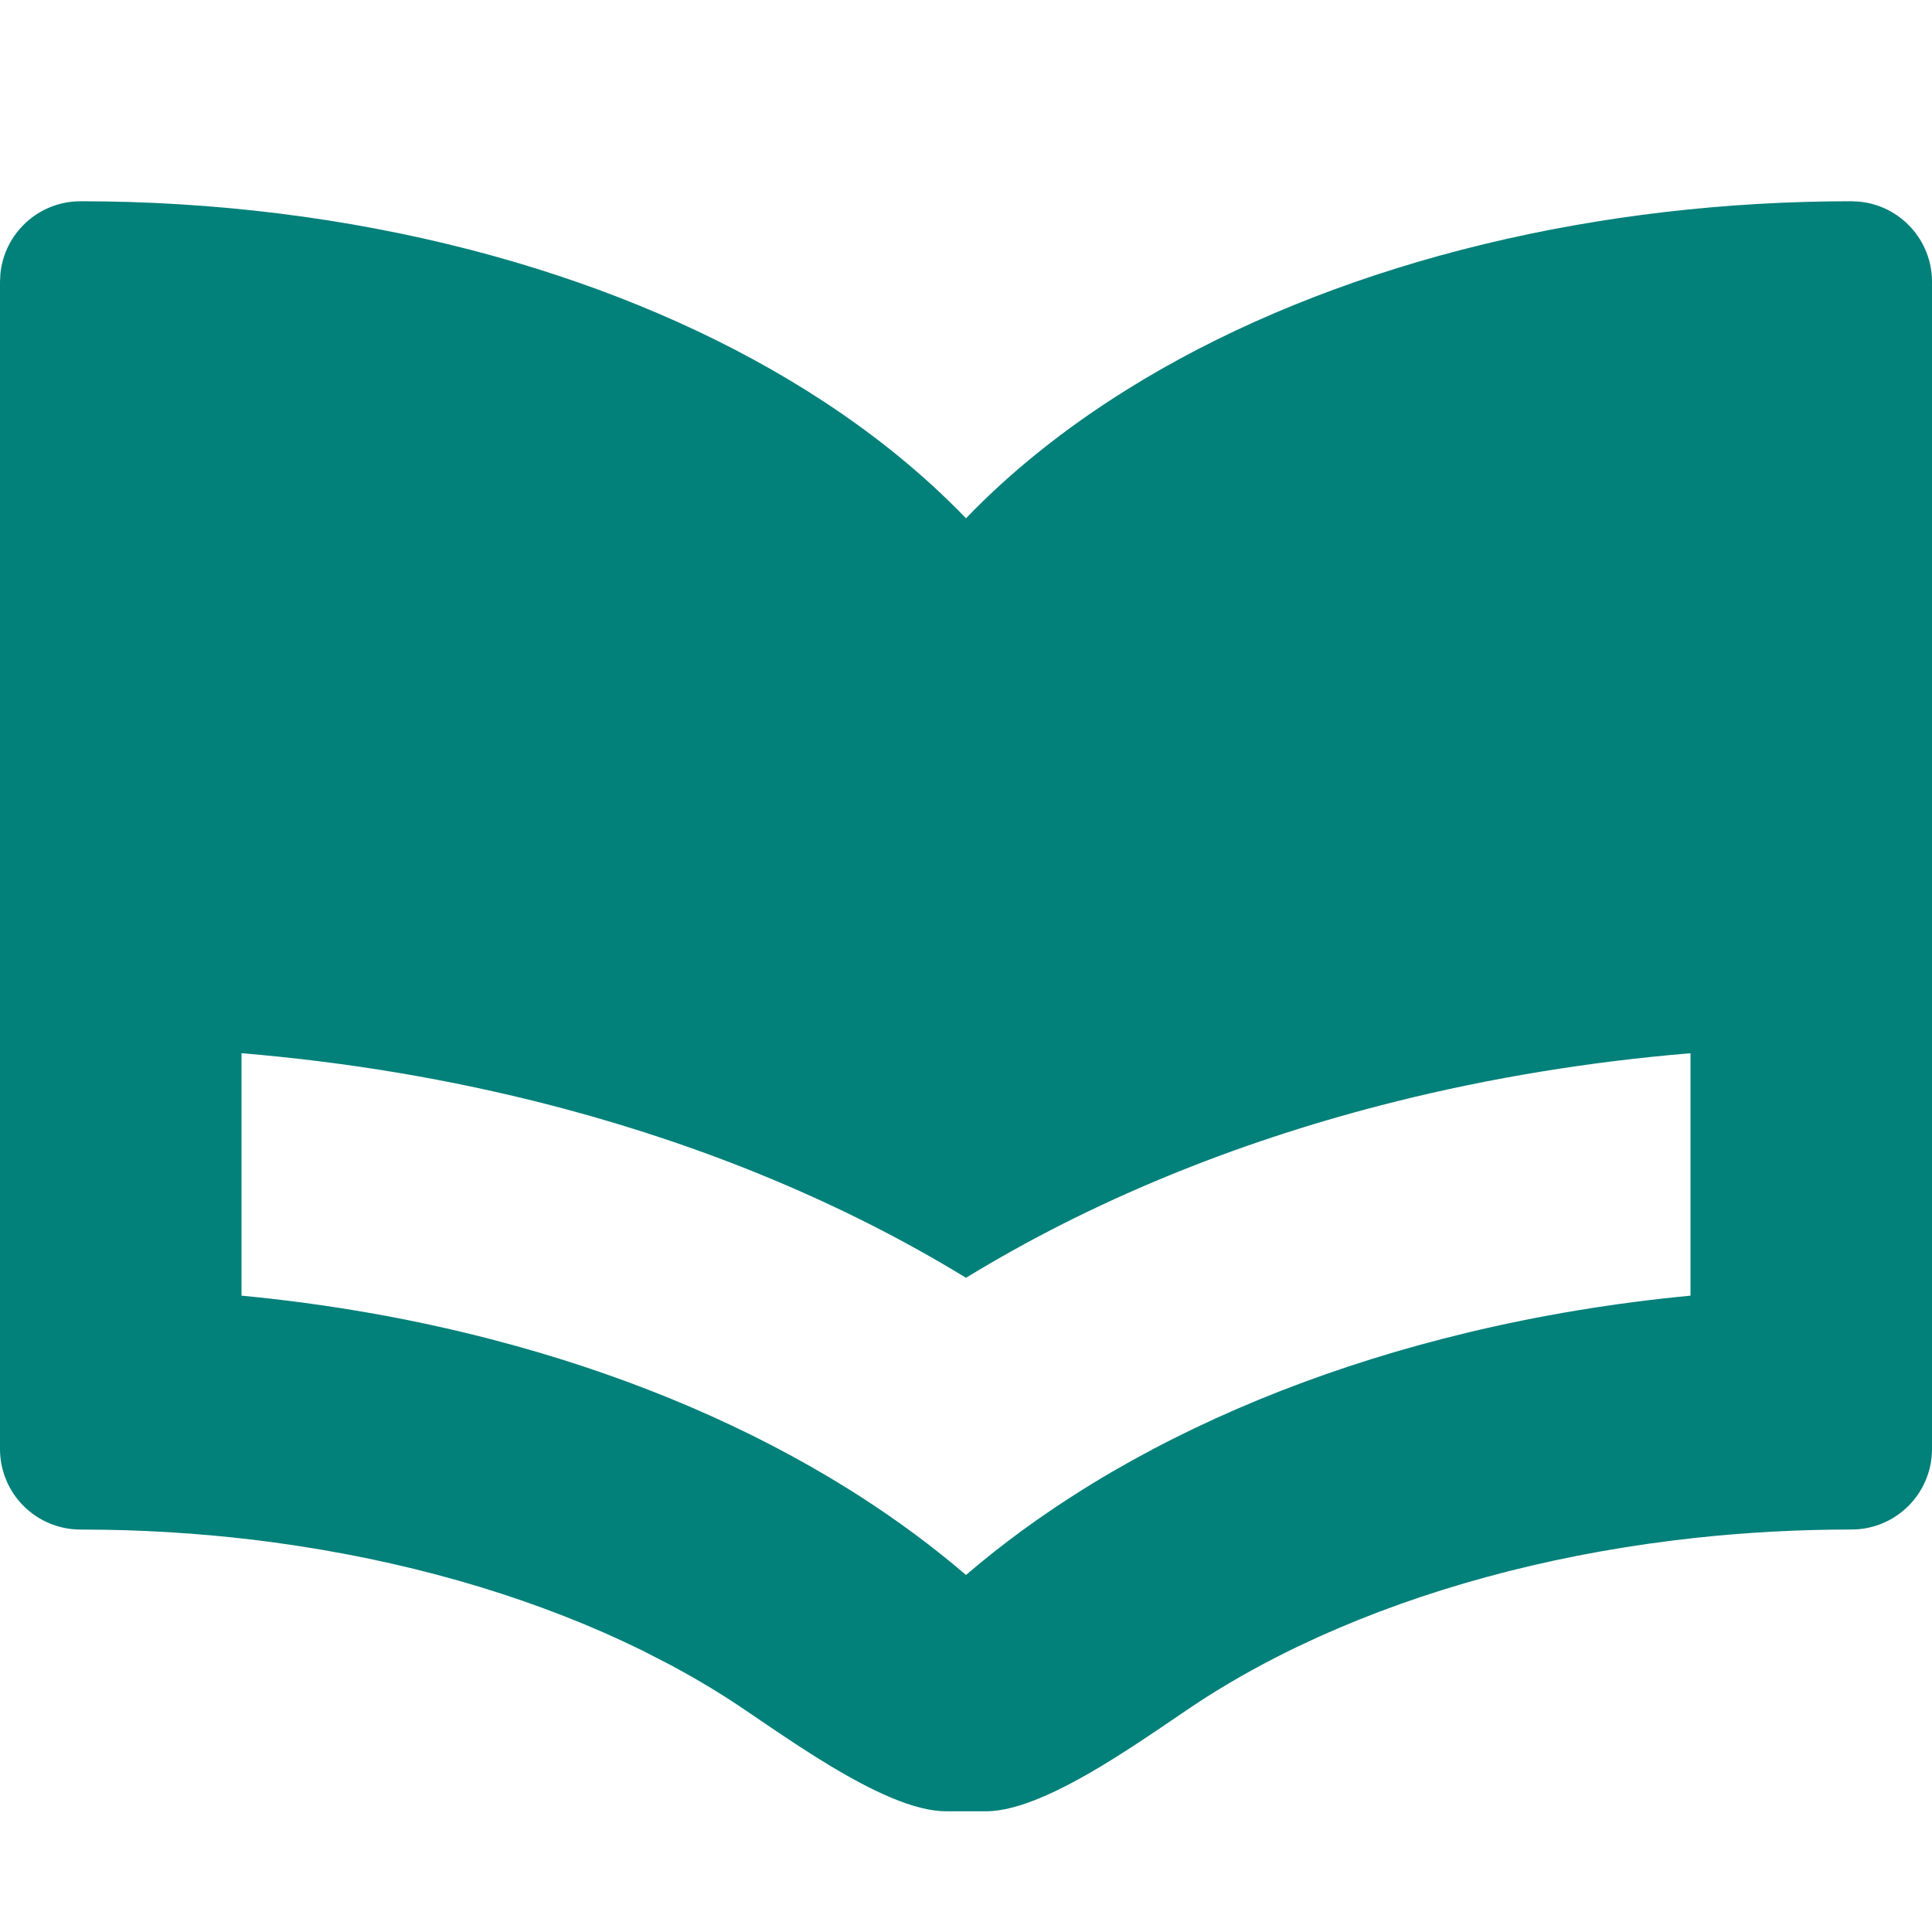 <svg fill="none" height="128" viewBox="0 0 128 128" width="128" xmlns="http://www.w3.org/2000/svg"><path d="m123.211 13.362c2.69.273 4.789 2.543 4.789 5.305v77.334c0 2.945-2.388 5.333-5.333 5.333-3.478 0-6.956.186-10.394.56l-1.471.172c-8.55 1.066-16.542 3.264-23.443 6.383l-1.367.635c-2.14 1.028-4.14 2.136-5.992 3.308-3.343 2.116-10.445 7.609-14.667 7.609h-2.666c-4.222 0-11.323-5.493-14.667-7.609-1.121-.71-2.298-1.396-3.526-2.055l-1.958-1.006c-6.609-3.244-14.338-5.61-22.675-6.895l-1.677-.245c-3.694-.5-7.45-.779-11.216-.841l-1.615-.013c-1.414 0-2.77-.562-3.771-1.562-1-1-1.562-2.357-1.562-3.772v-77.336l.028-.544c.273-2.69 2.543-4.789 5.305-4.789 8.833 0 17.606 1.086 25.828 3.214l1.534.411c7.625 2.113 14.658 5.114 20.719 8.901l1.143.732c3.544 2.321 6.717 4.915 9.442 7.745 3.015-3.131 6.58-5.973 10.586-8.477l1.224-.748c6.189-3.682 13.326-6.57 21.029-8.565l1.547-.386c7.771-1.873 15.999-2.828 24.281-2.828zm-107.211 72.478c5.627.537 11.166 1.498 16.499 2.879l1.619.434c8.056 2.232 15.574 5.425 22.124 9.518l.621.393c2.534 1.621 4.924 3.385 7.136 5.282 2.393-2.052 4.993-3.946 7.76-5.675l.658-.407c6.835-4.168 14.689-7.371 23.086-9.545l1.633-.408c4.826-1.164 9.81-1.988 14.864-2.47v-16.062c-6.632.552-13.199 1.619-19.564 3.21l-.944.24c-9.742 2.522-19.119 6.308-27.492 11.428-8.103-4.955-17.146-8.661-26.552-11.181l-.938-.247c-6.659-1.724-13.549-2.872-20.51-3.452z" fill="#02807a"/></svg>